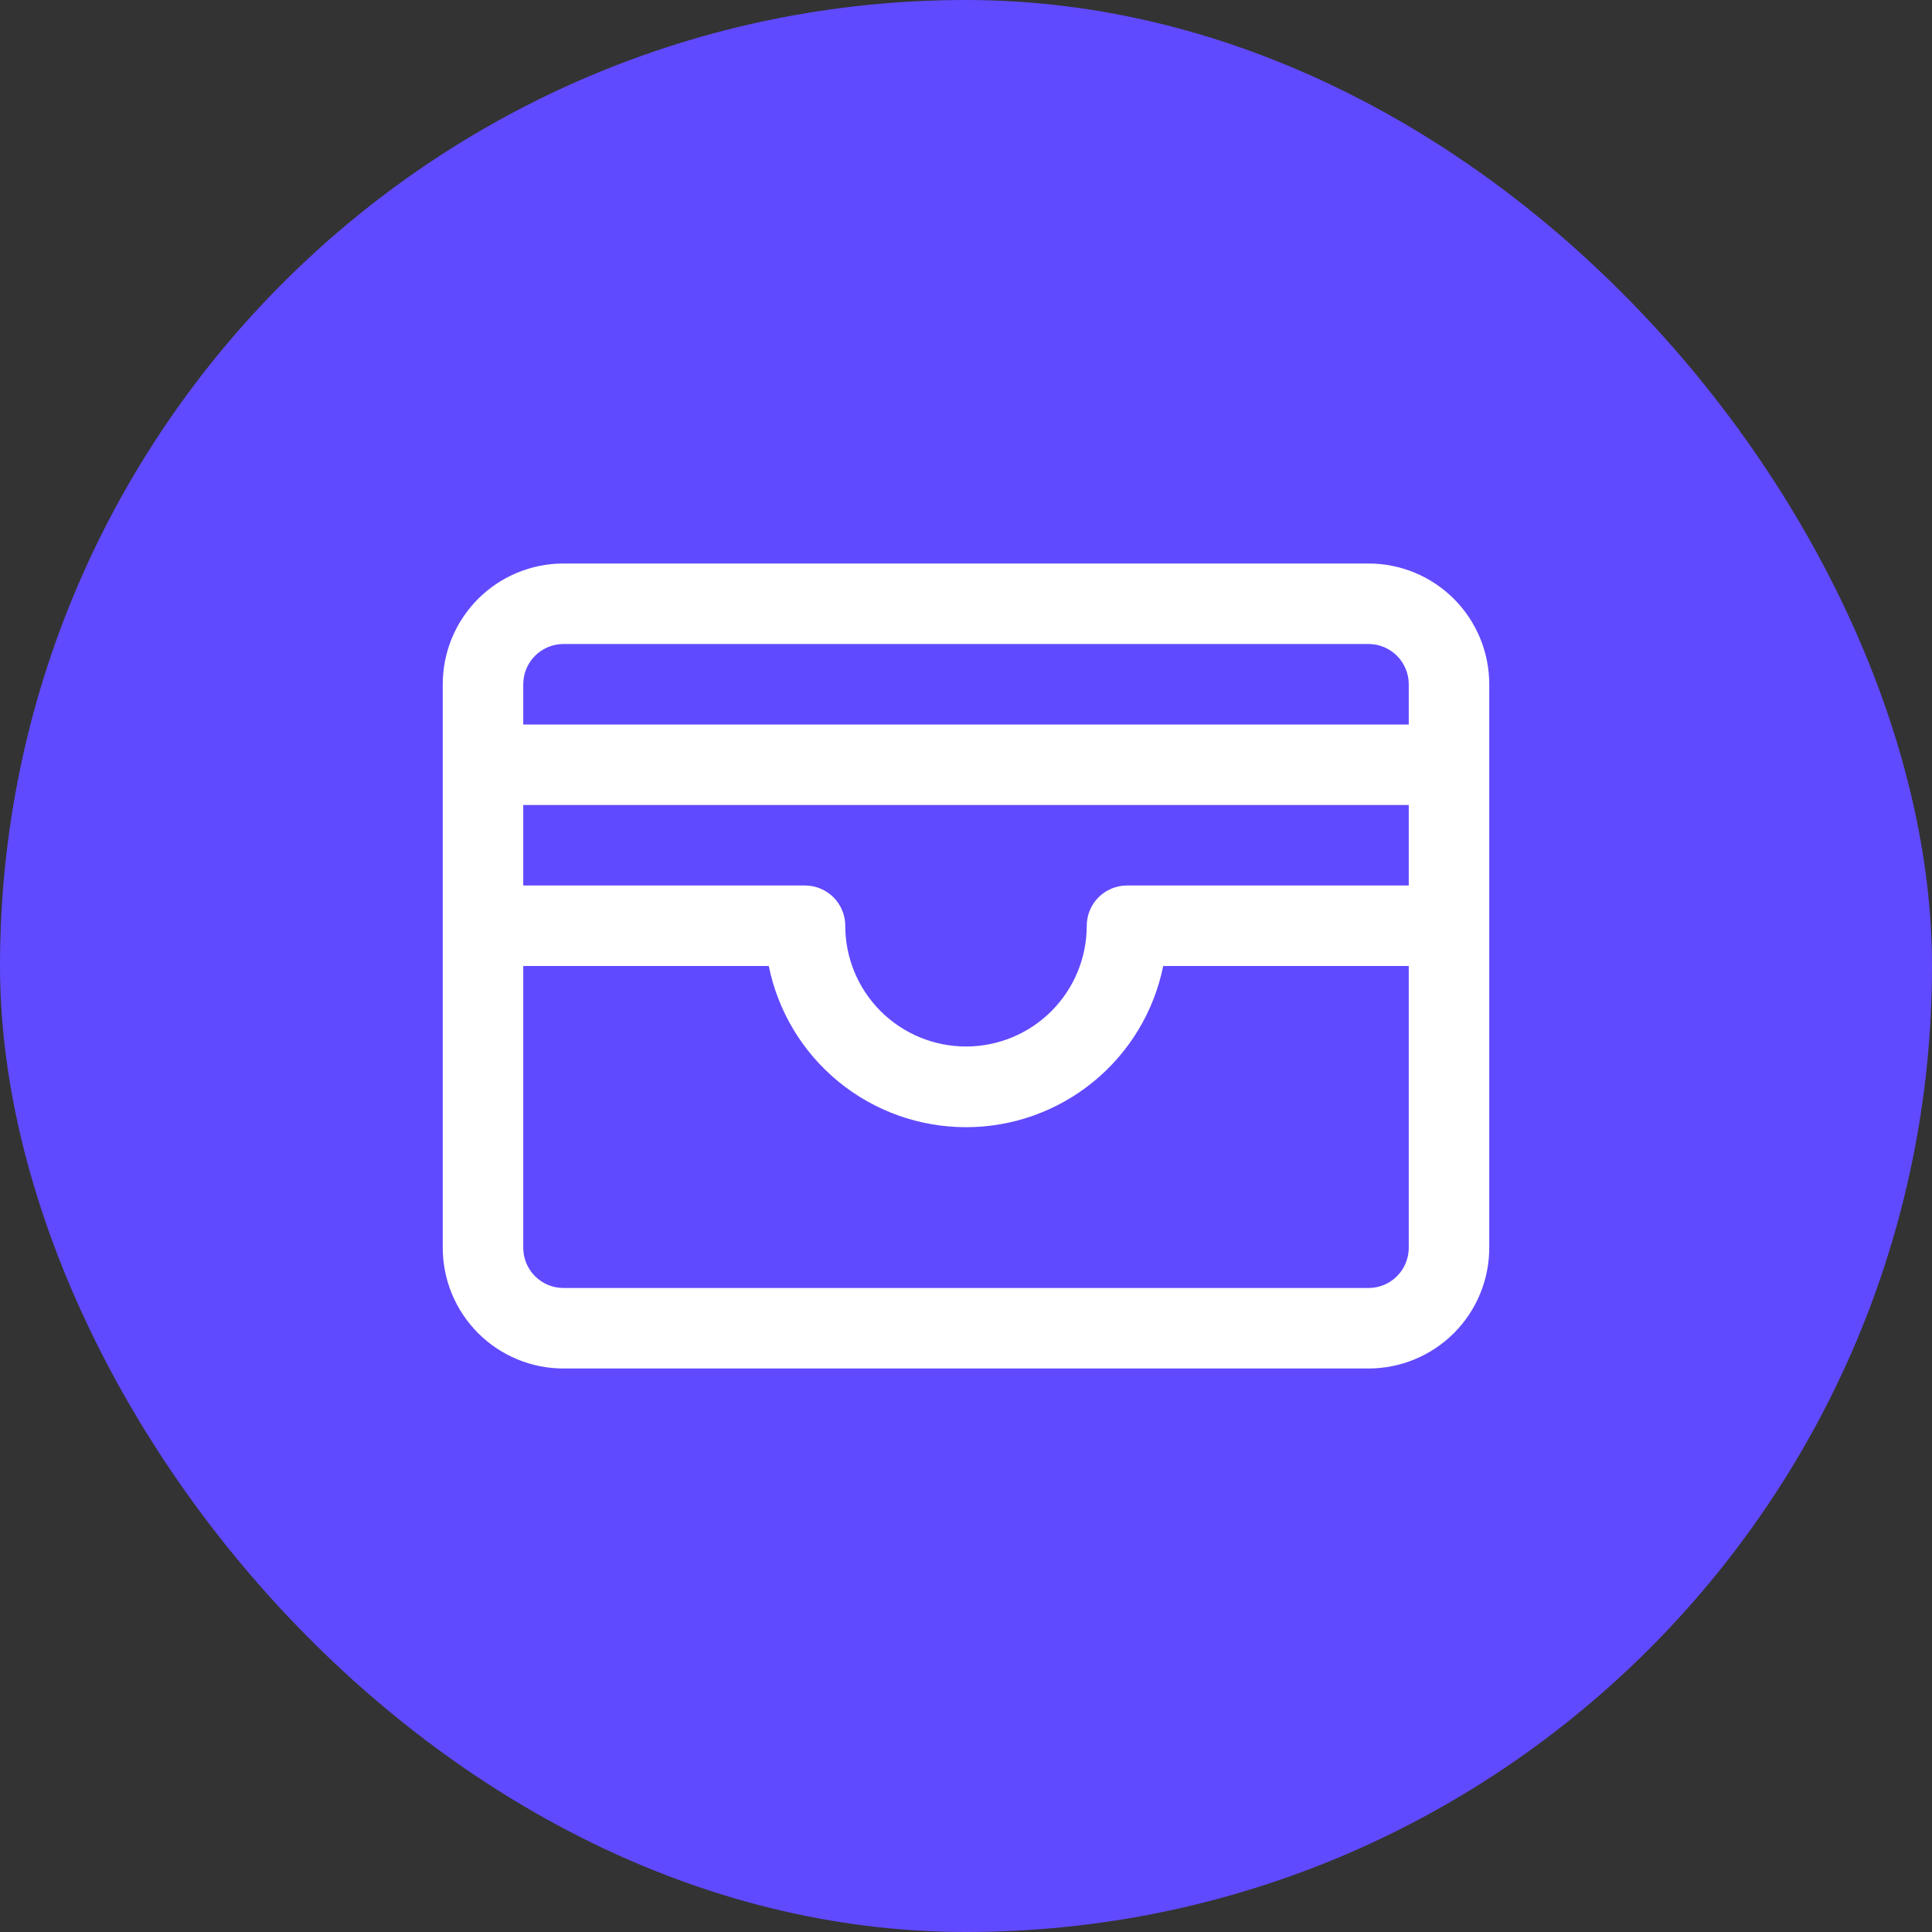 <svg width="60" height="60" viewBox="0 0 60 60" fill="none" xmlns="http://www.w3.org/2000/svg">
<rect x="0" y="0" width="60" height="60" fill="#333333" stroke="none"/>
<rect width="60" height="60" rx="30" fill="#604AFF"/>
<path d="M42.5 17.5H17.5C16.505 17.5 15.552 17.895 14.848 18.598C14.145 19.302 13.75 20.255 13.75 21.25V38.75C13.75 39.745 14.145 40.698 14.848 41.402C15.552 42.105 16.505 42.5 17.5 42.5H42.5C43.495 42.5 44.448 42.105 45.152 41.402C45.855 40.698 46.25 39.745 46.25 38.75V21.25C46.25 20.255 45.855 19.302 45.152 18.598C44.448 17.895 43.495 17.5 42.5 17.5ZM16.25 25H43.75V27.5H35C34.669 27.5 34.35 27.632 34.116 27.866C33.882 28.101 33.75 28.419 33.75 28.75C33.75 29.745 33.355 30.698 32.652 31.402C31.948 32.105 30.995 32.5 30 32.5C29.005 32.5 28.052 32.105 27.348 31.402C26.645 30.698 26.25 29.745 26.25 28.75C26.25 28.419 26.118 28.101 25.884 27.866C25.649 27.632 25.331 27.5 25 27.5H16.25V25ZM17.5 20H42.5C42.831 20 43.15 20.132 43.384 20.366C43.618 20.601 43.75 20.919 43.75 21.25V22.5H16.25V21.25C16.25 20.919 16.382 20.601 16.616 20.366C16.851 20.132 17.169 20 17.5 20ZM42.5 40H17.5C17.169 40 16.851 39.868 16.616 39.634C16.382 39.4 16.25 39.081 16.25 38.75V30H23.875C24.162 31.413 24.928 32.683 26.045 33.596C27.161 34.508 28.558 35.006 30 35.006C31.442 35.006 32.839 34.508 33.955 33.596C35.072 32.683 35.838 31.413 36.125 30H43.75V38.75C43.75 39.081 43.618 39.4 43.384 39.634C43.15 39.868 42.831 40 42.5 40Z" fill="white"/>
</svg>
